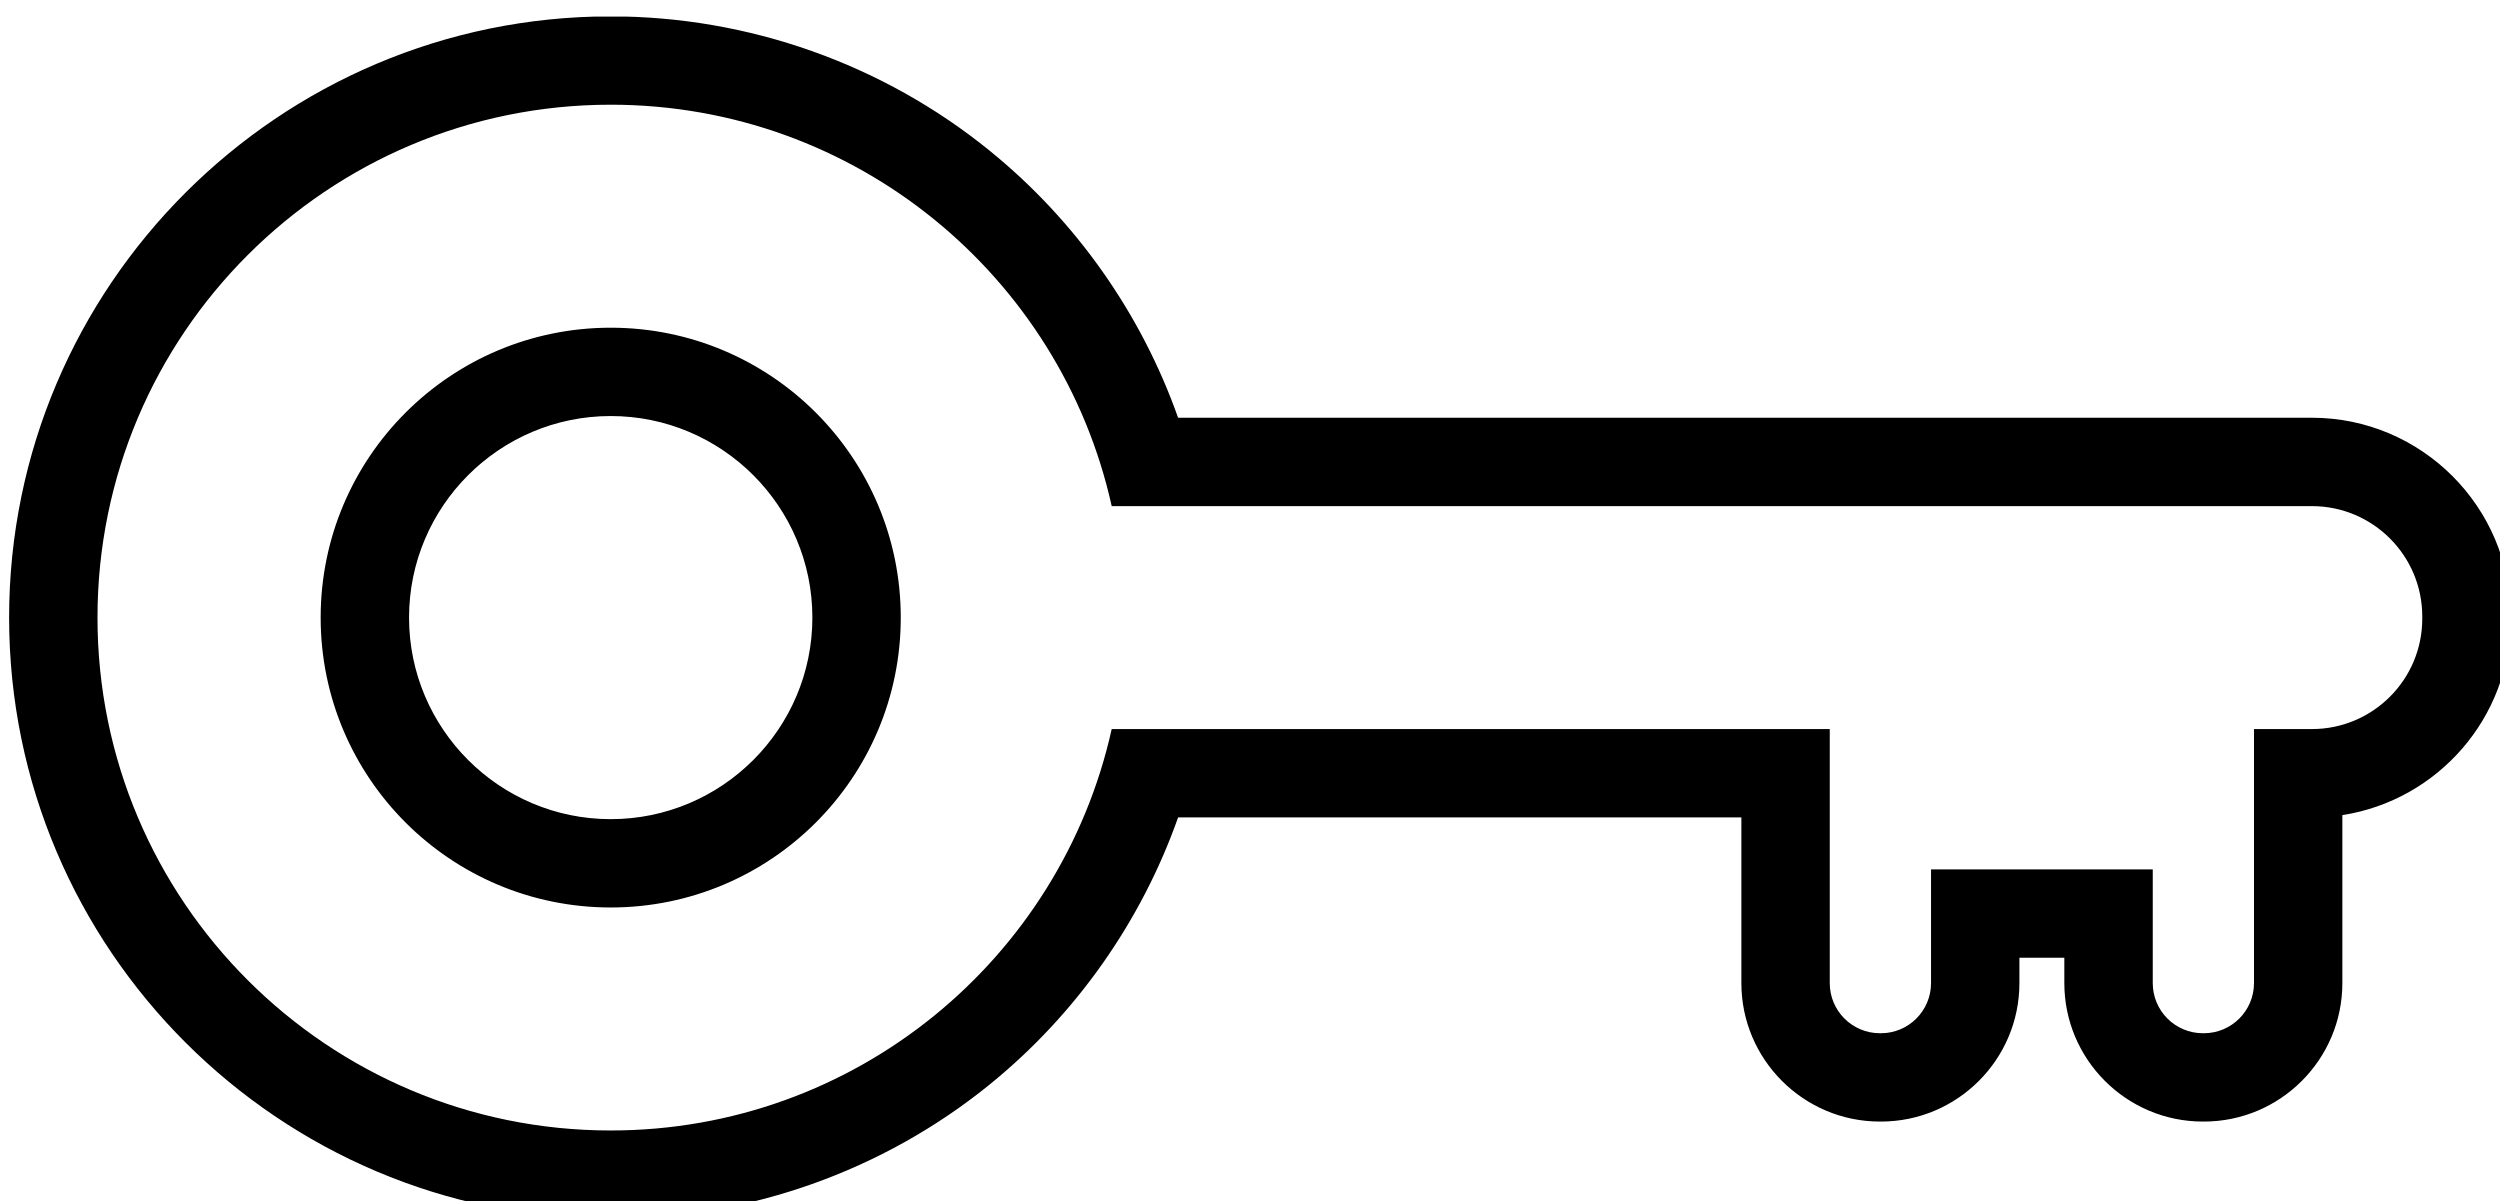 <?xml version="1.0" encoding="UTF-8" standalone="no"?>
<!-- Created with Inkscape (http://www.inkscape.org/) -->

<svg
   width="64.941mm"
   height="31.208mm"
   viewBox="0 0 64.941 31.208"
   version="1.1"
   id="svg43073"
   xmlns="http://www.w3.org/2000/svg"
   xmlns:svg="http://www.w3.org/2000/svg">
  <defs
     id="defs43070">
    <clipPath
       id="id26">
      <path
         d="m 1064.074,1945.207 h 184.5 v 88.5 h -184.5 z m 0,0"
         clip-rule="nonzero"
         id="path55" />
    </clipPath>
  </defs>
  <g
     id="layer1"
     transform="translate(80.745,54.223)">
    <g
       clip-path="url(#id26)"
       id="g146"
       transform="matrix(0.353,0,0,0.353,-456.198,-740.449)">
      <path
         fill="#000000"
         d="m 1108.547,2004.262 c -8.184,0 -14.84,-6.652 -14.84,-14.832 0,-8.18 6.656,-14.832 14.84,-14.832 8.184,0 14.84,6.652 14.84,14.832 0,8.18 -6.656,14.832 -14.84,14.832 z m 0,-59.074 c -24.41,0 -44.27,19.848 -44.27,44.242 0,24.395 19.859,44.242 44.27,44.242 10.133,0 20.039,-3.512 27.891,-9.887 6.356,-5.156 11.16,-12.008 13.863,-19.652 h 41.449 v 12.195 c 0,5.617 4.574,10.188 10.195,10.188 h 0.074 c 5.621,0 10.191,-4.57 10.191,-10.188 v -1.867 h 3.305 v 1.867 c 0,5.617 4.574,10.188 10.195,10.188 h 0.074 c 5.621,0 10.191,-4.57 10.191,-10.188 v -12.363 c 7.004,-1.086 12.387,-7.152 12.387,-14.453 v -0.164 c 0,-8.066 -6.566,-14.625 -14.633,-14.625 h -83.43 c -2.703,-7.645 -7.508,-14.492 -13.863,-19.648 -7.852,-6.379 -17.758,-9.887 -27.891,-9.887 z m 0,65.574 c 11.789,0 21.344,-9.551 21.344,-21.332 0,-11.781 -9.555,-21.332 -21.344,-21.332 -11.789,0 -21.344,9.551 -21.344,21.332 0,11.781 9.555,21.332 21.344,21.332 m 0,-59.074 c 18.035,0 33.117,12.641 36.867,29.539 h 88.316 c 4.488,0 8.125,3.637 8.125,8.121 v 0.164 c 0,4.484 -3.637,8.121 -8.125,8.121 h -4.258 v 18.695 c 0,2.035 -1.652,3.688 -3.688,3.688 h -0.074 c -2.035,0 -3.688,-1.652 -3.688,-3.688 v -8.367 h -16.316 v 8.367 c 0,2.035 -1.652,3.688 -3.688,3.688 h -0.074 c -2.039,0 -3.691,-1.652 -3.691,-3.688 v -18.695 h -52.84 c -3.75,16.898 -18.832,29.539 -36.867,29.539 -20.855,0 -37.766,-16.898 -37.766,-37.742 0,-20.844 16.91,-37.742 37.766,-37.742"
         fill-opacity="1"
         fill-rule="nonzero"
         id="path144" />
    </g>
  </g>
</svg>
